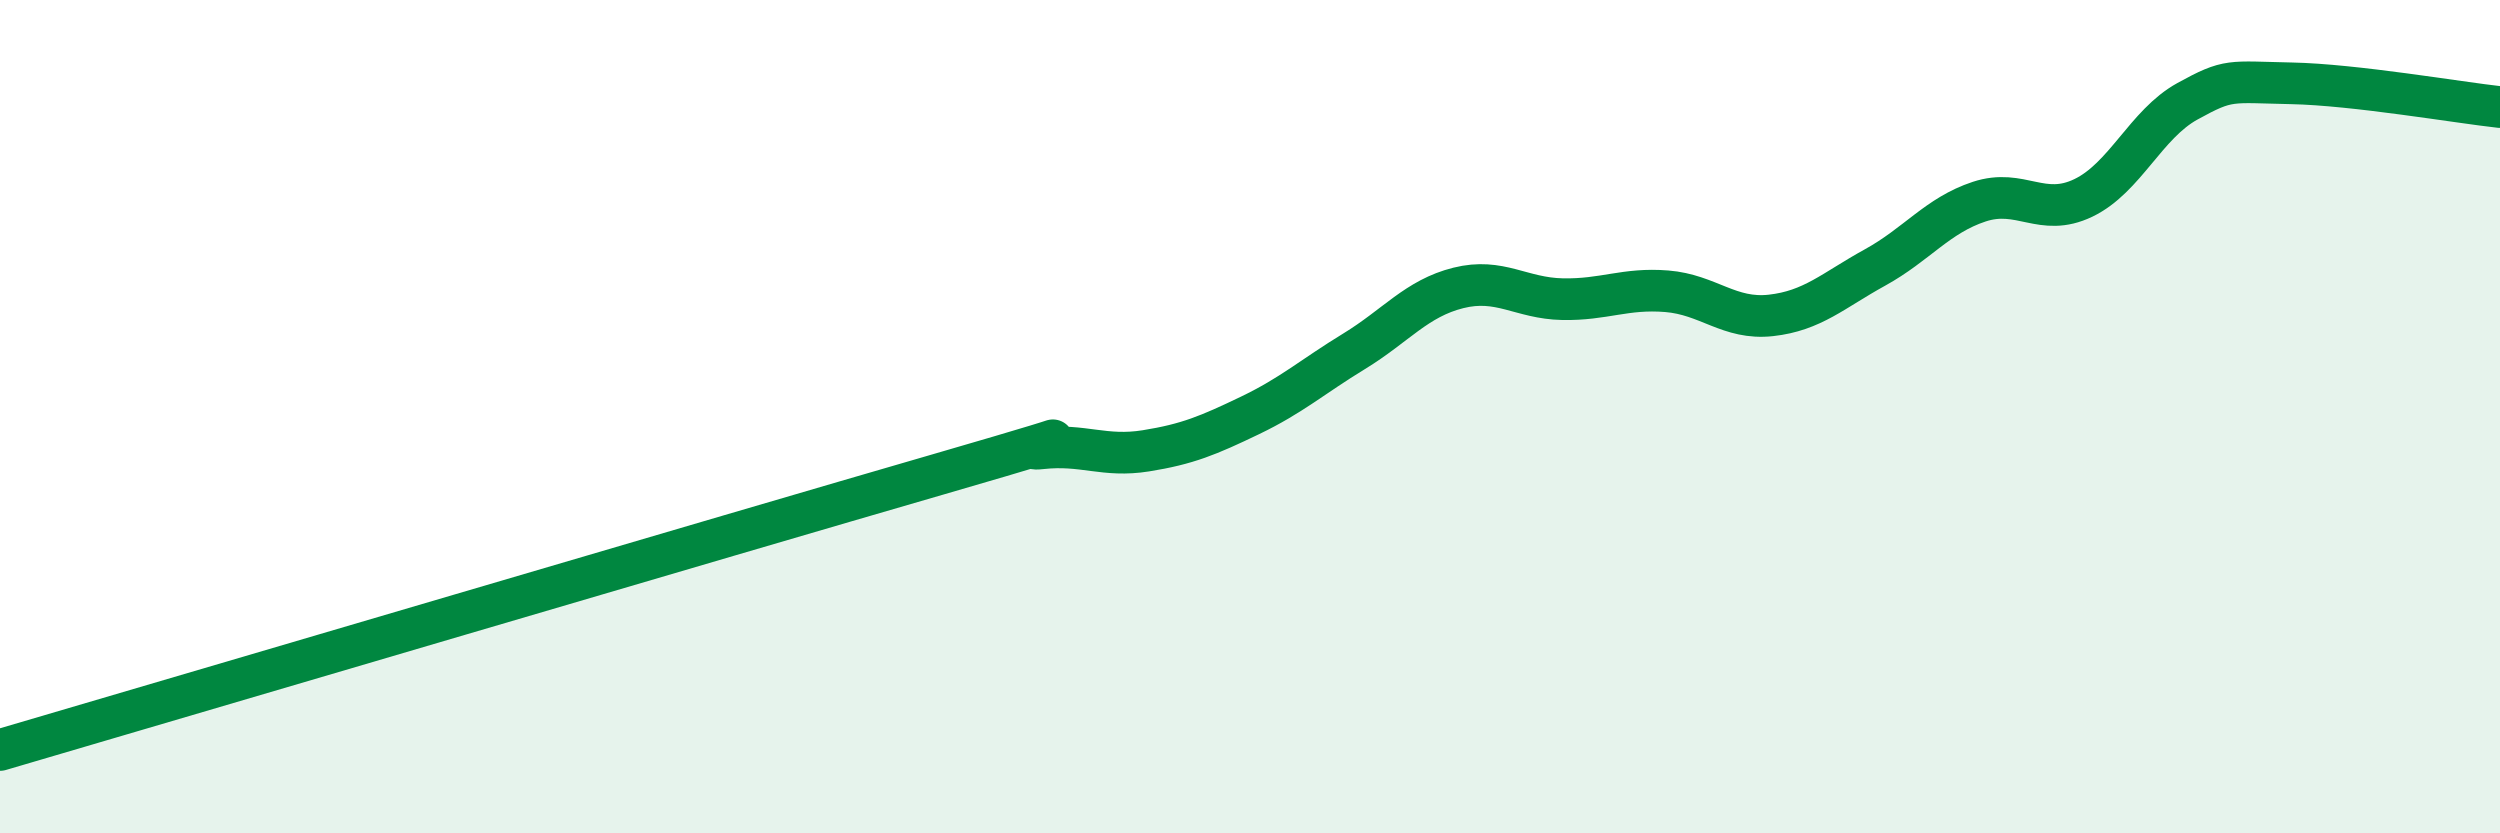 
    <svg width="60" height="20" viewBox="0 0 60 20" xmlns="http://www.w3.org/2000/svg">
      <path
        d="M 0,18 C 4.5,16.68 17.5,12.84 22.5,11.39 C 27.5,9.94 24,10.87 25,10.76 C 26,10.65 26.5,10.98 27.5,10.82 C 28.5,10.66 29,10.45 30,9.97 C 31,9.49 31.5,9.04 32.5,8.43 C 33.5,7.82 34,7.16 35,6.91 C 36,6.66 36.5,7.16 37.5,7.18 C 38.5,7.2 39,6.91 40,6.99 C 41,7.07 41.5,7.68 42.5,7.57 C 43.5,7.46 44,6.97 45,6.42 C 46,5.87 46.5,5.17 47.5,4.84 C 48.5,4.51 49,5.23 50,4.75 C 51,4.27 51.5,2.98 52.5,2.43 C 53.5,1.88 53.5,1.97 55,2 C 56.5,2.03 59,2.46 60,2.57L60 20L0 20Z"
        fill="#008740"
        opacity="0.1"
        stroke-linecap="round"
        stroke-linejoin="round"
      />
      <path
        d="M 0,18 C 4.5,16.68 17.5,12.84 22.5,11.39 C 27.5,9.94 24,10.87 25,10.76 C 26,10.65 26.5,10.98 27.5,10.82 C 28.5,10.66 29,10.45 30,9.97 C 31,9.49 31.5,9.04 32.5,8.43 C 33.5,7.82 34,7.16 35,6.91 C 36,6.66 36.5,7.16 37.5,7.18 C 38.5,7.2 39,6.91 40,6.99 C 41,7.07 41.5,7.68 42.5,7.57 C 43.5,7.46 44,6.97 45,6.42 C 46,5.87 46.5,5.17 47.5,4.84 C 48.5,4.51 49,5.23 50,4.75 C 51,4.27 51.5,2.98 52.5,2.43 C 53.5,1.88 53.5,1.97 55,2 C 56.5,2.03 59,2.46 60,2.57"
        stroke="#008740"
        stroke-width="1"
        fill="none"
        stroke-linecap="round"
        stroke-linejoin="round"
      />
    </svg>
  